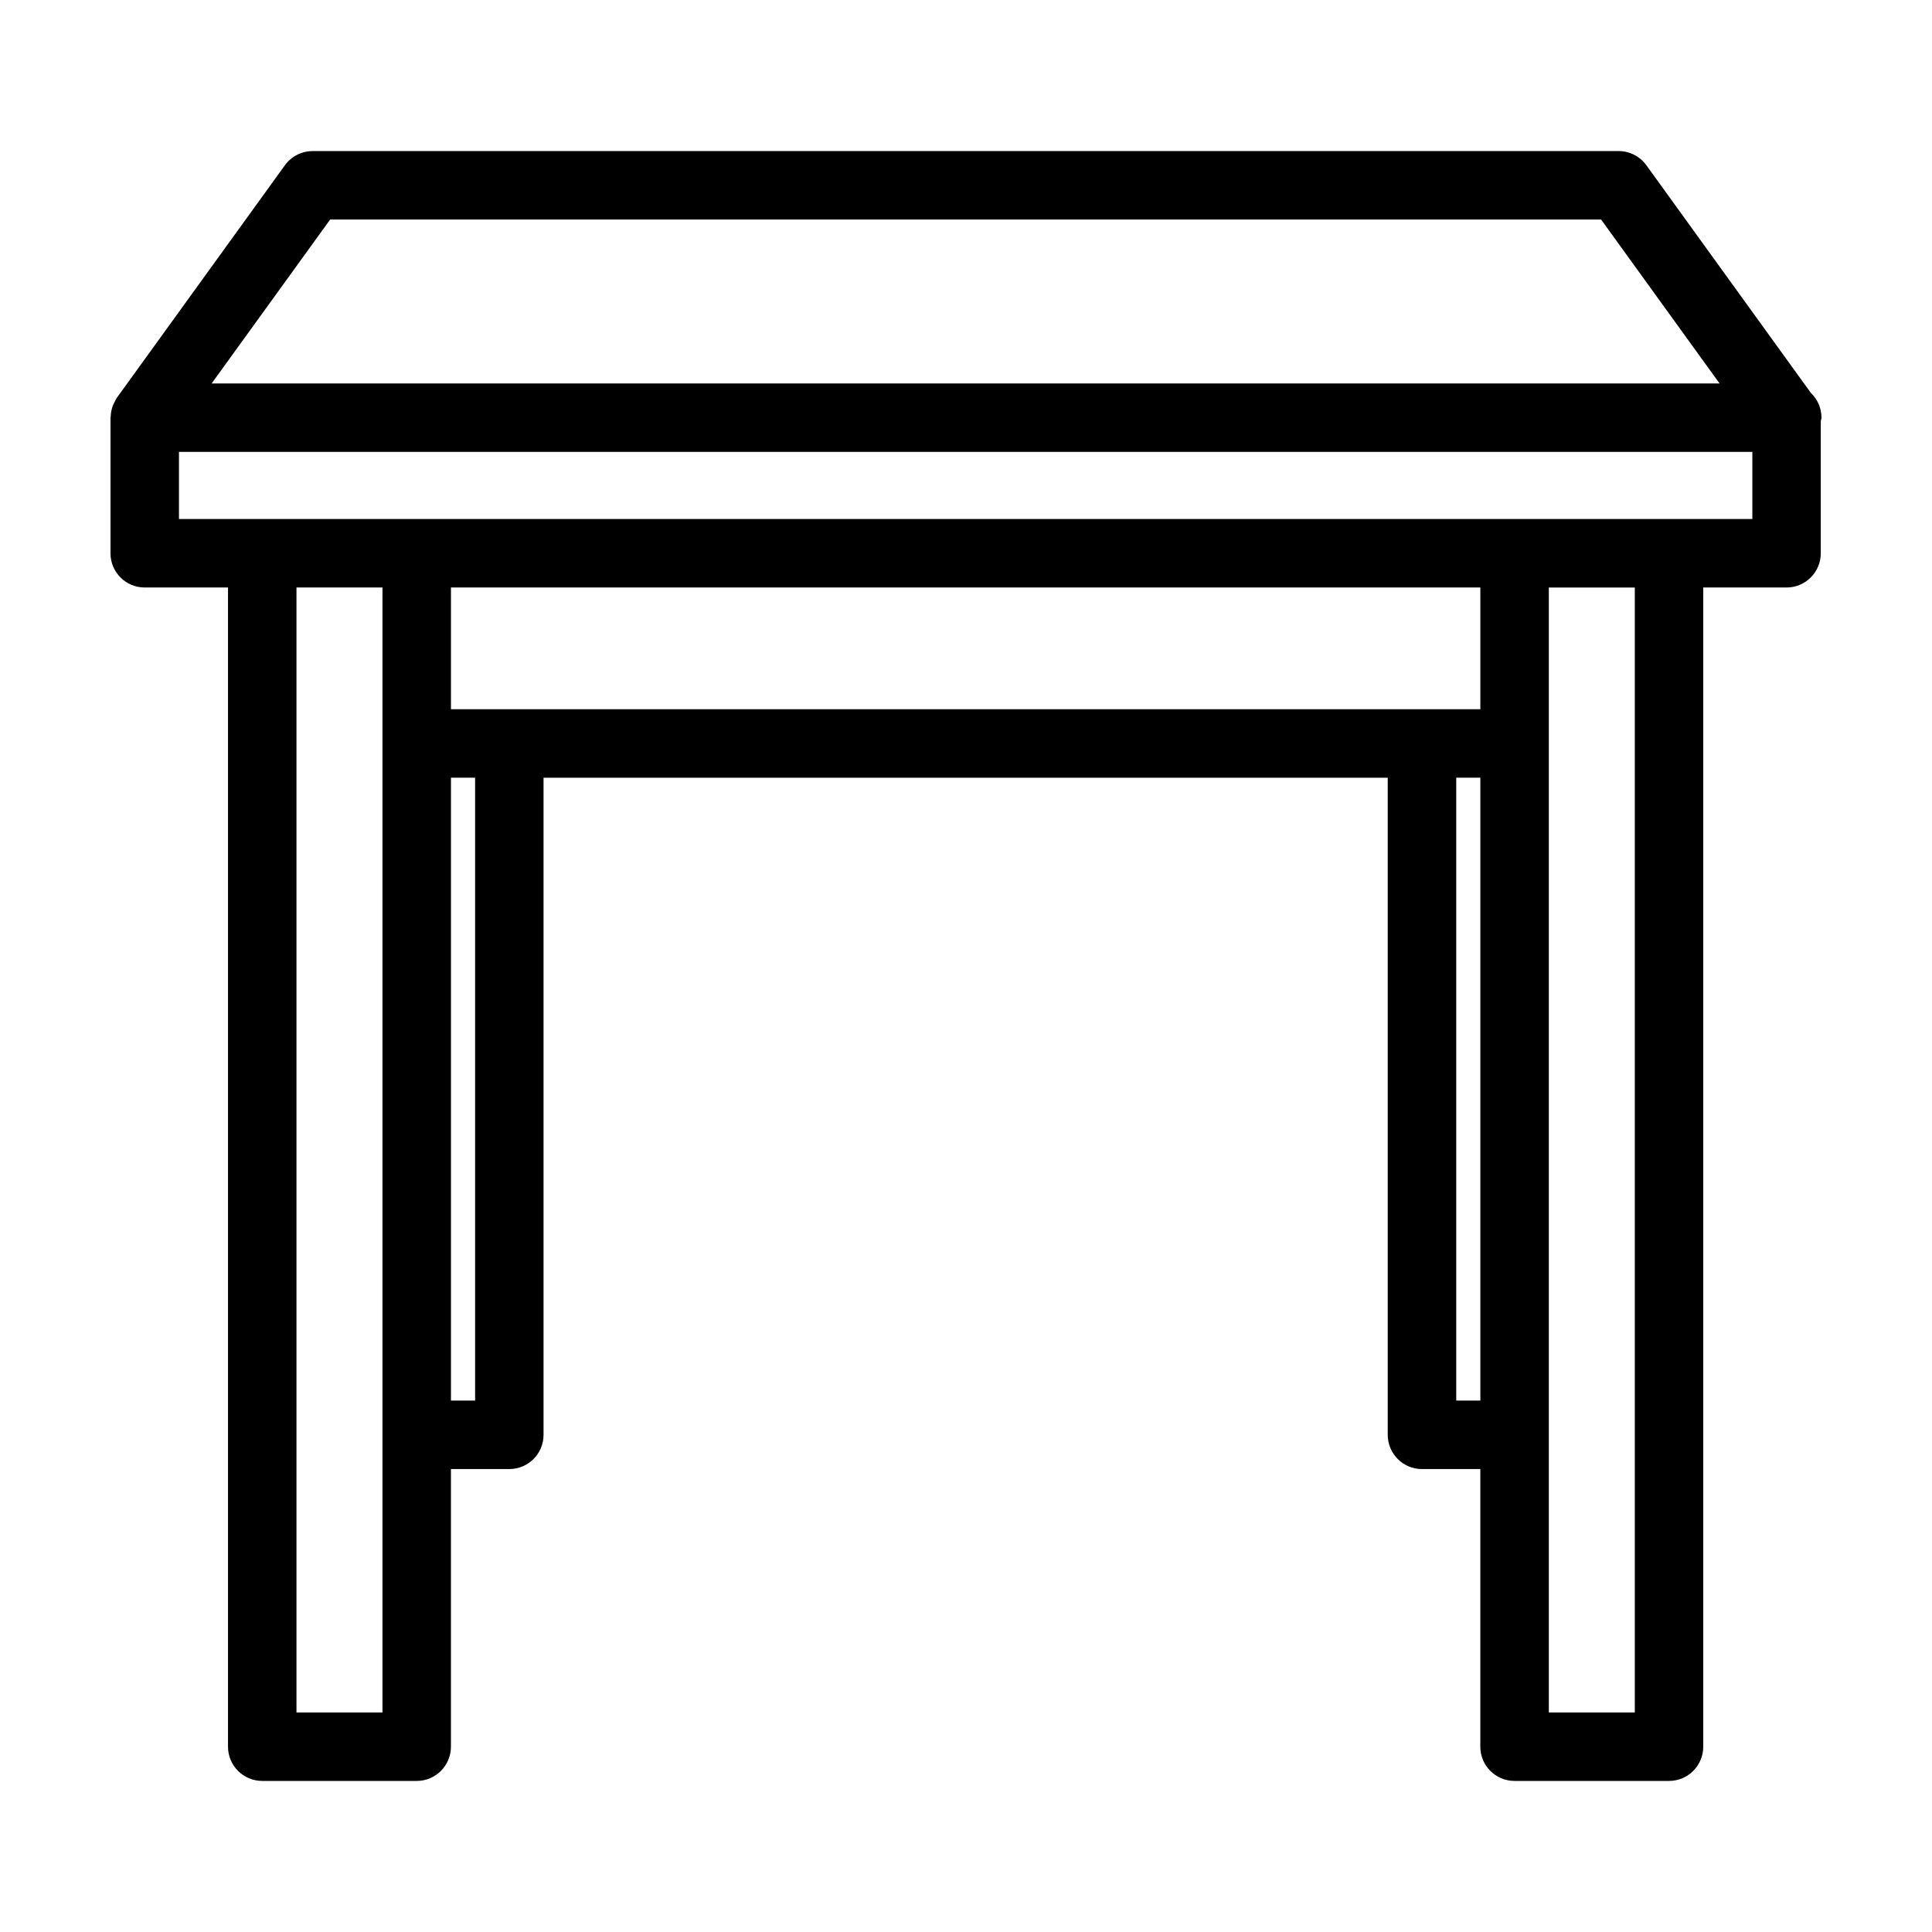 <?xml version="1.0" encoding="UTF-8"?>
<!-- The Best Svg Icon site in the world: iconSvg.co, Visit us! https://iconsvg.co -->
<svg fill="#000000" width="800px" height="800px" version="1.1" viewBox="144 144 512 512" xmlns="http://www.w3.org/2000/svg">
 <path d="m626.71 254.69c0-2.582-1.078-4.918-2.816-6.57l-43.59-60.328c-1.703-2.352-4.438-3.758-7.352-3.758l-346.1 0.004c-2.91 0-5.648 1.402-7.352 3.758l-44.5 61.578c-0.305 0.422-0.496 0.898-0.719 1.355-0.105 0.211-0.238 0.395-0.324 0.613-0.395 0.992-0.594 2.031-0.625 3.09-0.004 0.09-0.051 0.164-0.051 0.258v35.934c0 5.012 4.059 9.07 9.07 9.07h22.074v307.2c0 5.012 4.059 9.07 9.07 9.07h40.934c5.012 0 9.07-4.059 9.07-9.07v-73.578h15.473c5.012 0 9.07-4.059 9.07-9.07v-174.14h223.72v174.14c0 5.012 4.059 9.07 9.07 9.07h15.465v73.578c0 5.012 4.059 9.07 9.07 9.07h40.938c5.012 0 9.07-4.059 9.07-9.07v-307.2h22.074c5.012 0 9.07-4.059 9.07-9.07v-34.996c0.035-0.324 0.188-0.605 0.188-0.938zm-395.22-52.508h336.82l31.391 43.438-399.61-0.004zm13.867 395.64h-22.789v-298.13h22.789zm290.95-298.13v32.262h-272.8v-32.262zm-266.4 215.48h-6.398v-165.07h6.398zm260.01 0v-165.07h6.394v165.07zm47.324 82.648h-22.789v-298.12h22.789zm31.148-316.27h-416.96v-17.793h416.96z"/>
</svg>